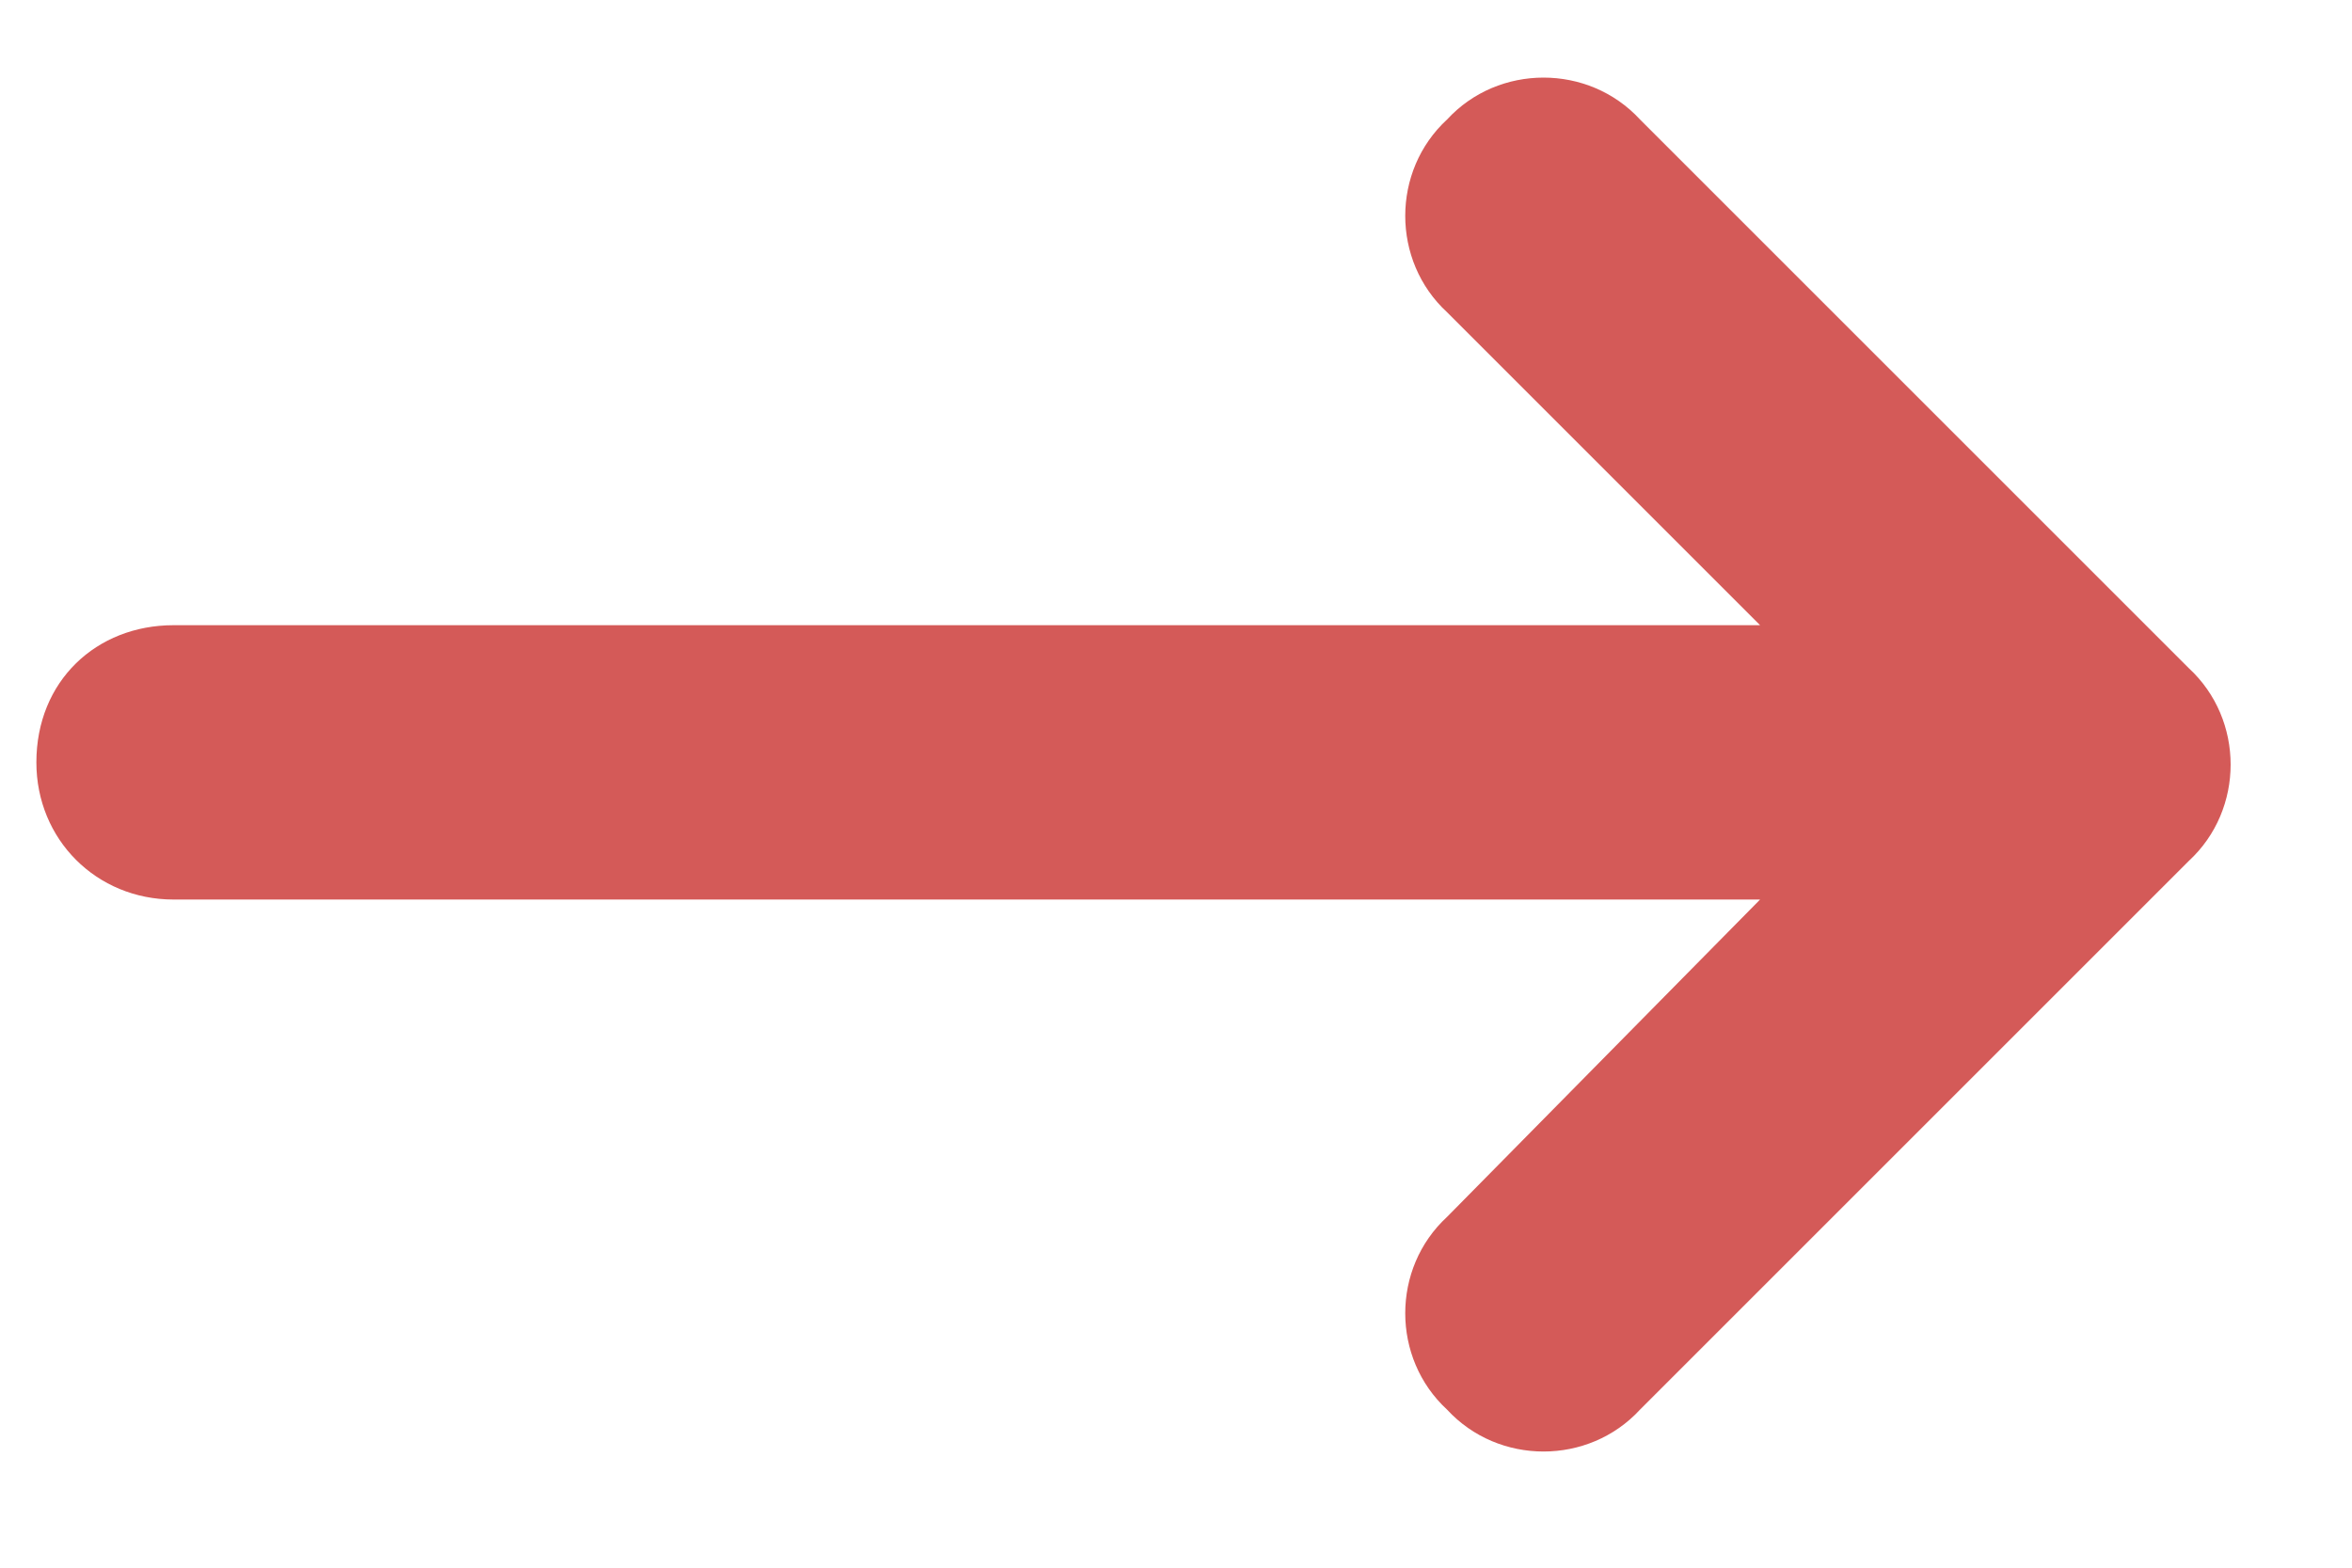 <svg width="15" height="10" viewBox="0 0 15 10" fill="none" xmlns="http://www.w3.org/2000/svg">
<path d="M13.959 5.492L10.459 8.992C10.131 9.348 9.557 9.348 9.229 8.992C8.873 8.664 8.873 8.09 9.229 7.762L11.225 5.738H1.107C0.615 5.738 0.232 5.355 0.232 4.863C0.232 4.344 0.615 3.988 1.107 3.988H11.225L9.229 1.992C8.873 1.664 8.873 1.09 9.229 0.762C9.557 0.406 10.131 0.406 10.459 0.762L13.959 4.262C14.315 4.59 14.315 5.164 13.959 5.492Z" fill="#D45A58"/>
</svg>
